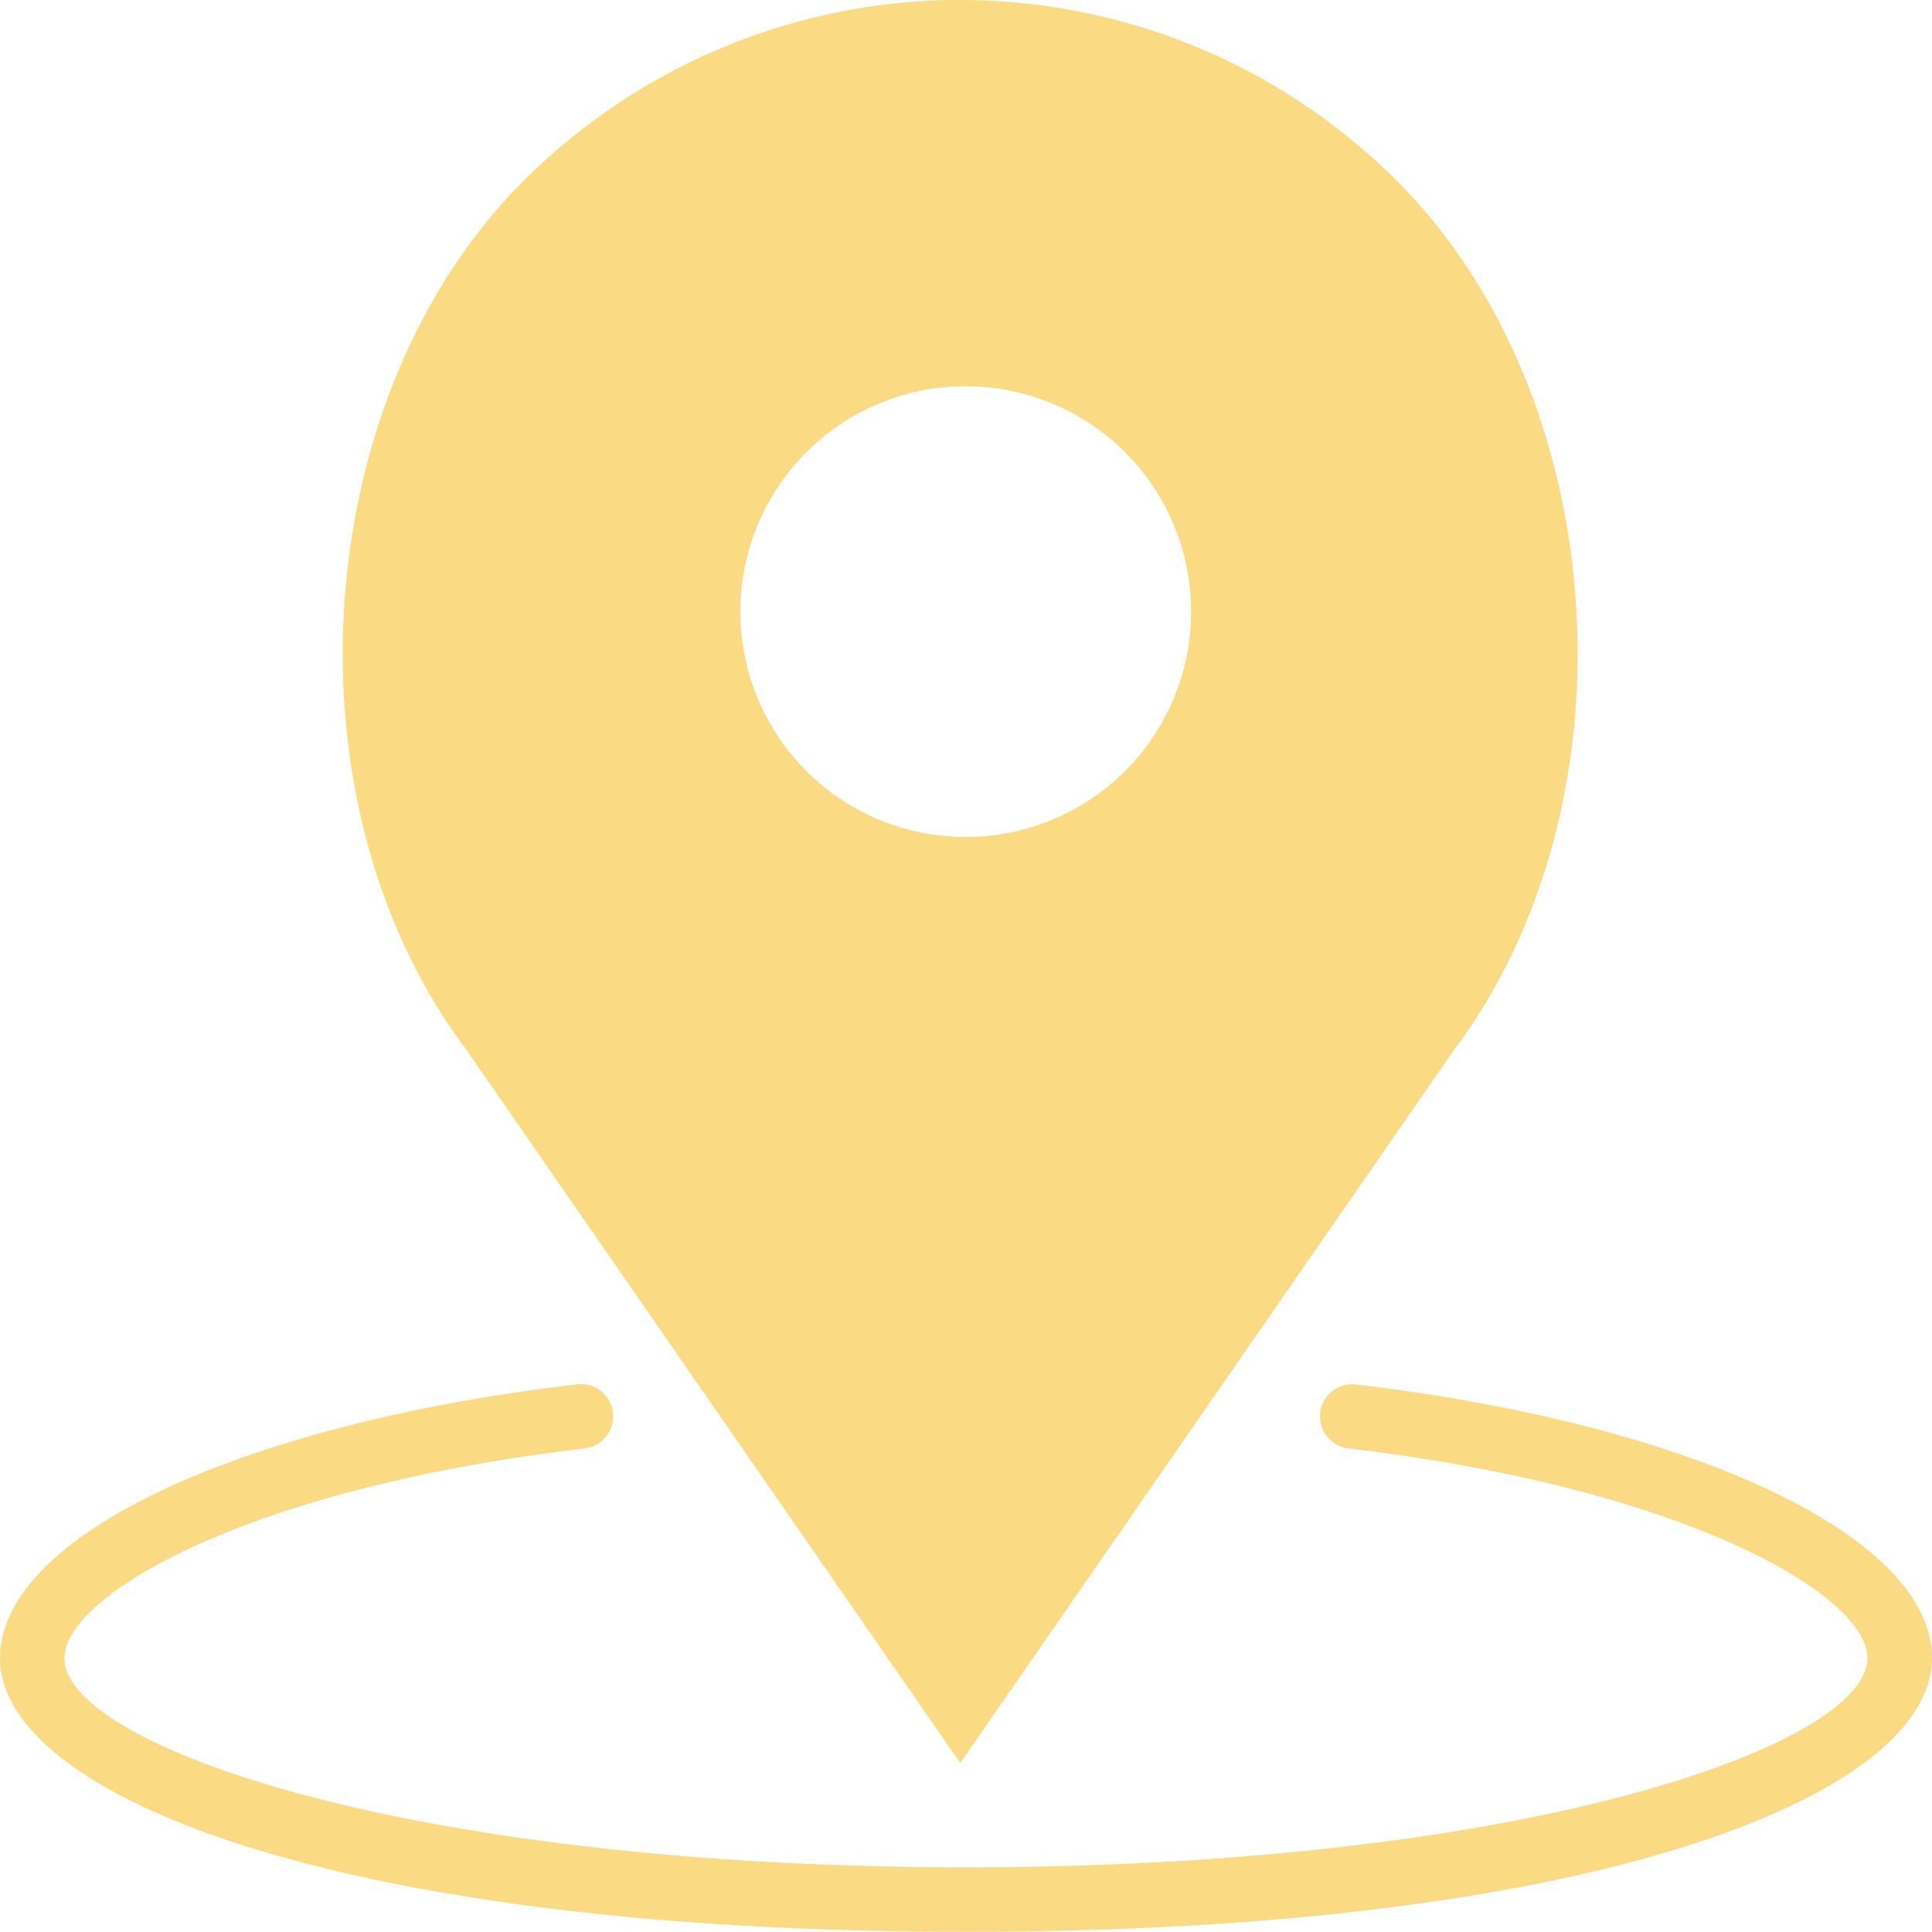 <svg xmlns="http://www.w3.org/2000/svg" width="35.334" height="35.331" viewBox="0 0 35.334 35.331">
  <g id="location-footer" transform="translate(0 -0.003)">
    <path id="Path_167" data-name="Path 167" d="M24.8,43a.589.589,0,0,0-.138,1.17c6.193.729,9.491,2.694,9.491,3.832,0,1.6-6.273,3.828-16.489,3.828S1.178,49.6,1.178,48.005c0-1.138,3.3-3.1,9.491-3.832A.591.591,0,1,0,10.531,43C4.331,43.734,0,45.79,0,48.005c0,2.487,6.069,5.006,17.667,5.006s17.667-2.518,17.667-5.006C35.333,45.79,31,43.734,24.8,43Z" transform="translate(0 -17.677)" fill="#fbda84"/>
    <path id="Path_168" data-name="Path 168" d="M21.939,32.246,30.973,19.2c3.388-4.517,2.9-11.943-1.049-15.889a11.292,11.292,0,0,0-15.971,0C10.006,7.255,9.516,14.68,12.891,19.18Zm.1-25.179a4.122,4.122,0,1,1-4.122,4.122,4.122,4.122,0,0,1,4.122-4.122Z" transform="translate(-4.377)" fill="#fbda84"/>
  </g>
</svg>
